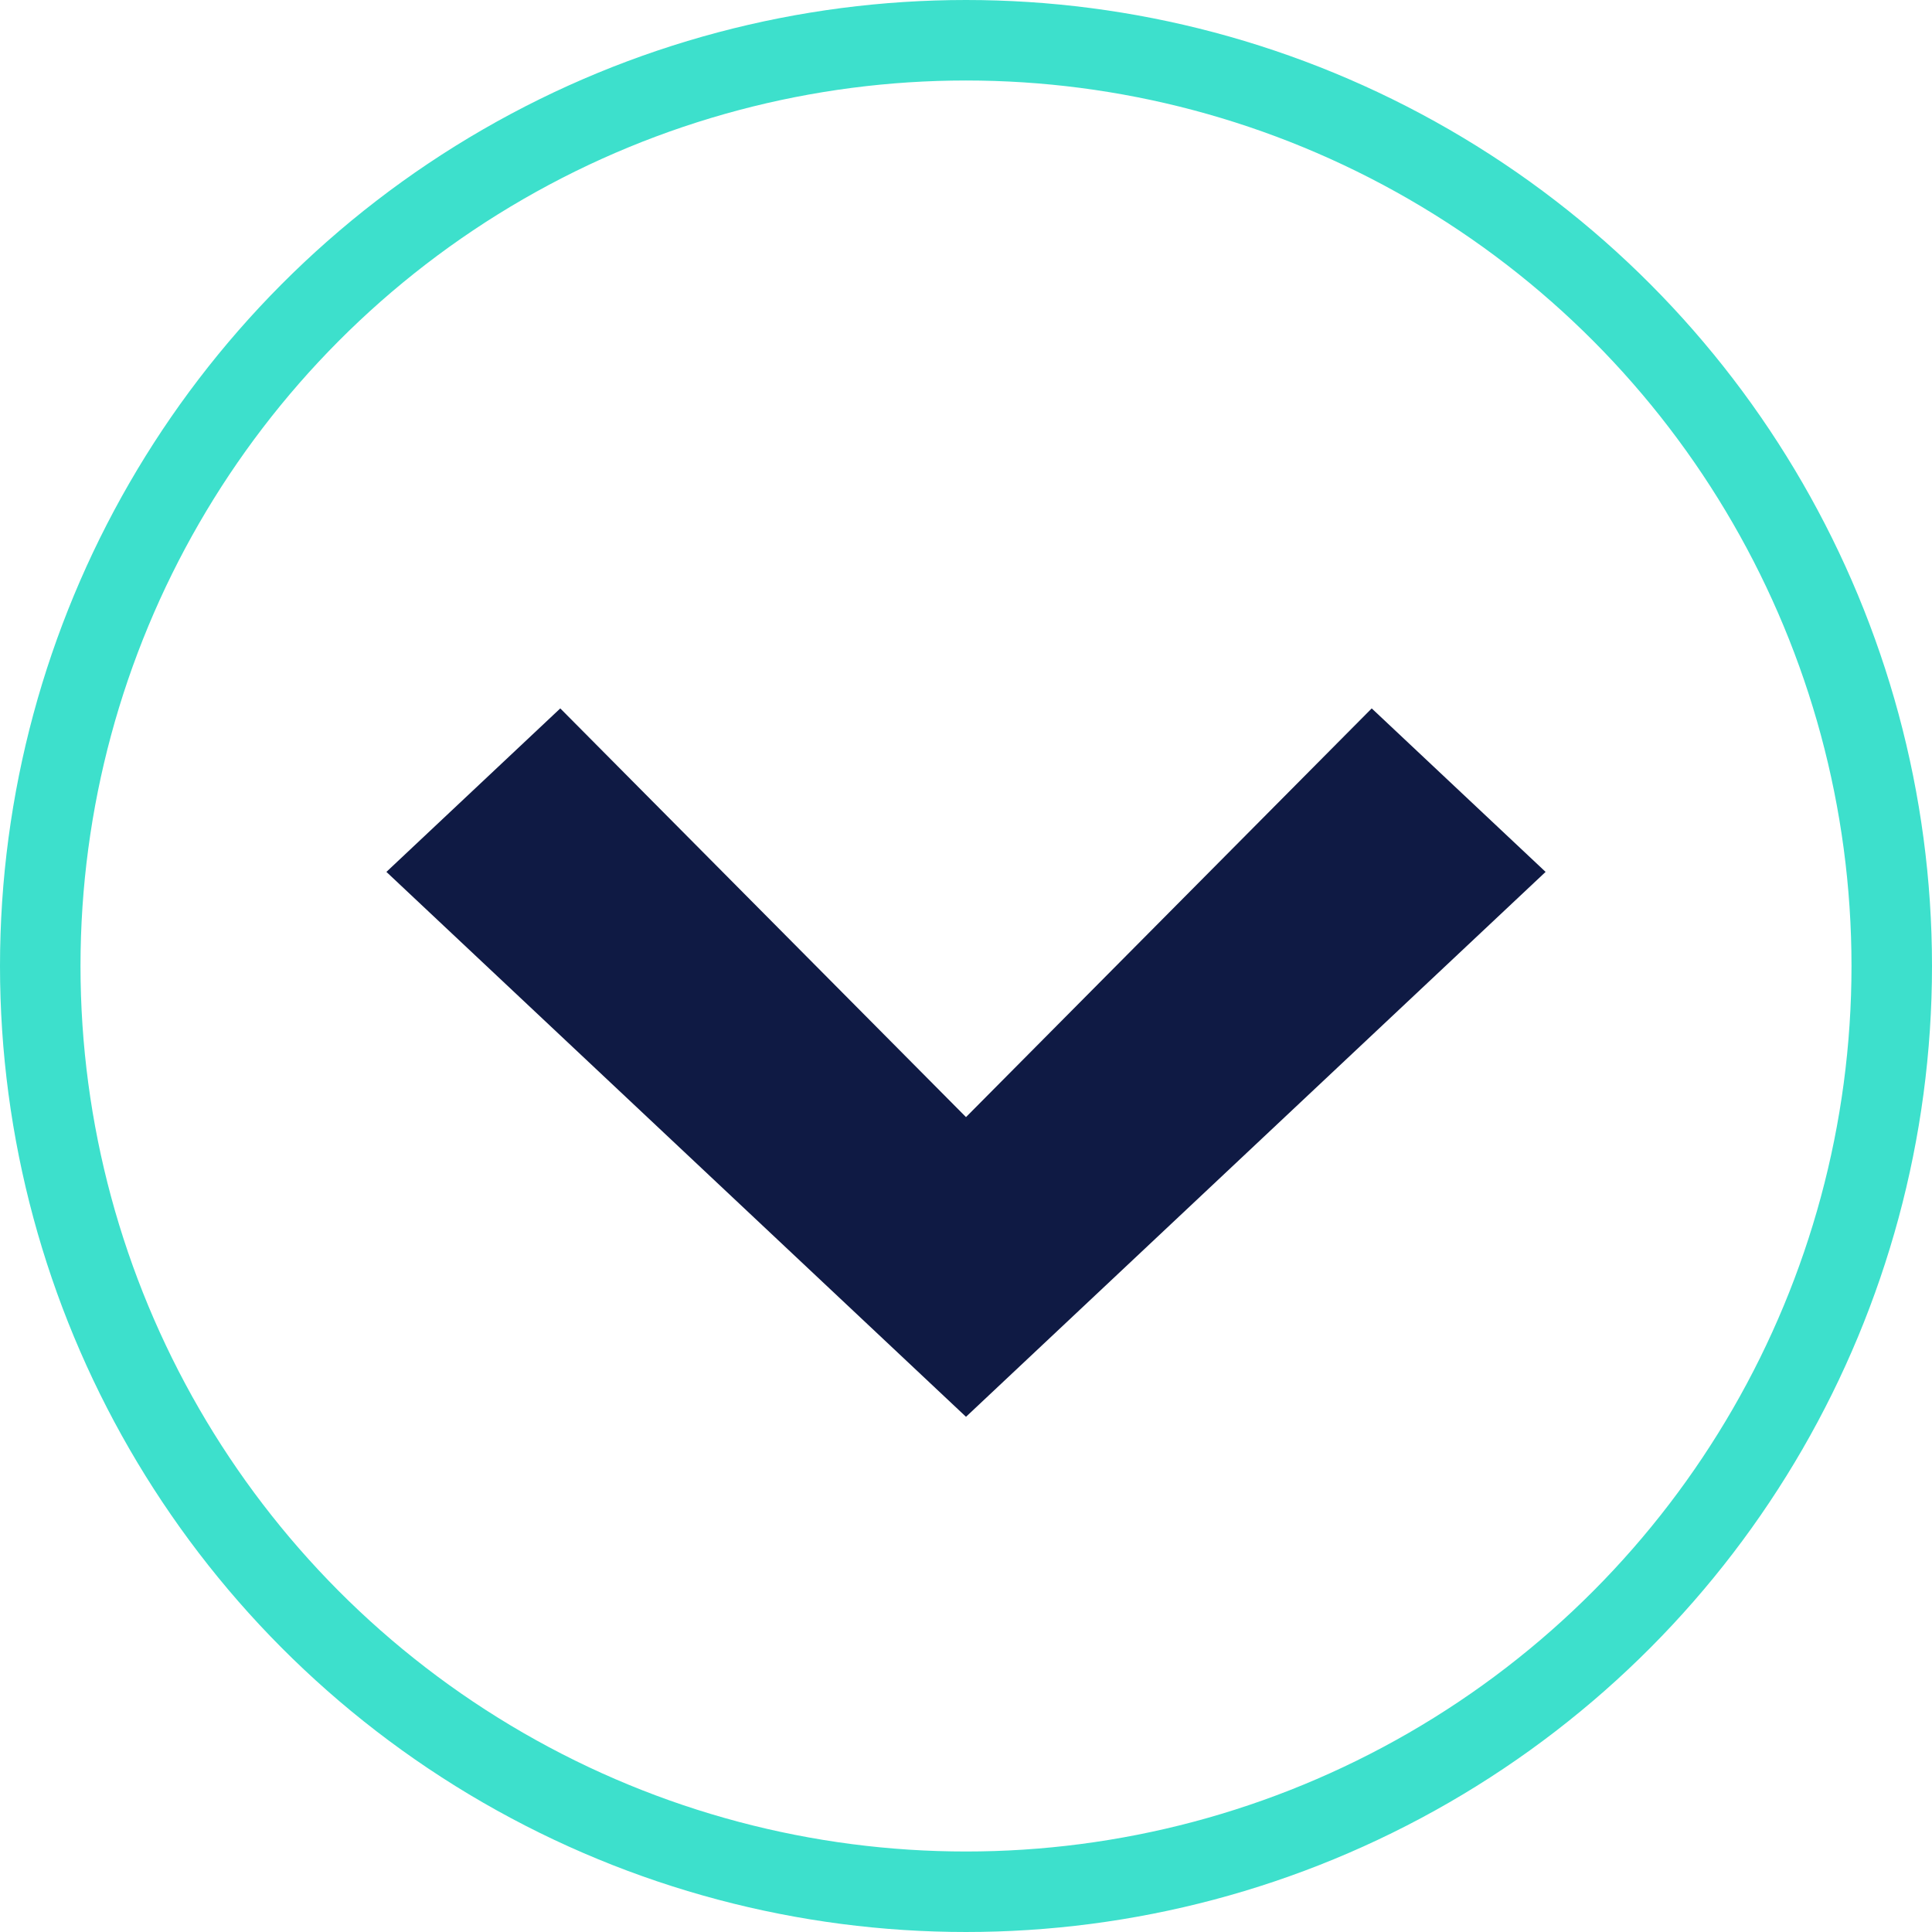 <svg width="24" height="24" viewBox="0 0 24 24" fill="none" xmlns="http://www.w3.org/2000/svg">
<circle cx="12" cy="12" r="11.5" stroke="#3DE0CC"/>
<mask id="mask0_302976_342" style="mask-type:alpha" maskUnits="userSpaceOnUse" x="4" y="4" width="16" height="16">
<rect x="4" y="4" width="16" height="16" fill="#C4C4C4"/>
</mask>
<g mask="url(#mask0_302976_342)">
<path fill-rule="evenodd" clip-rule="evenodd" d="M12 17.6L4.8 10.831L6.96 8.8L12 13.877L17.04 8.8L19.2 10.831L12 17.6Z" fill="#0F1A44"/>
</g>
</svg>

